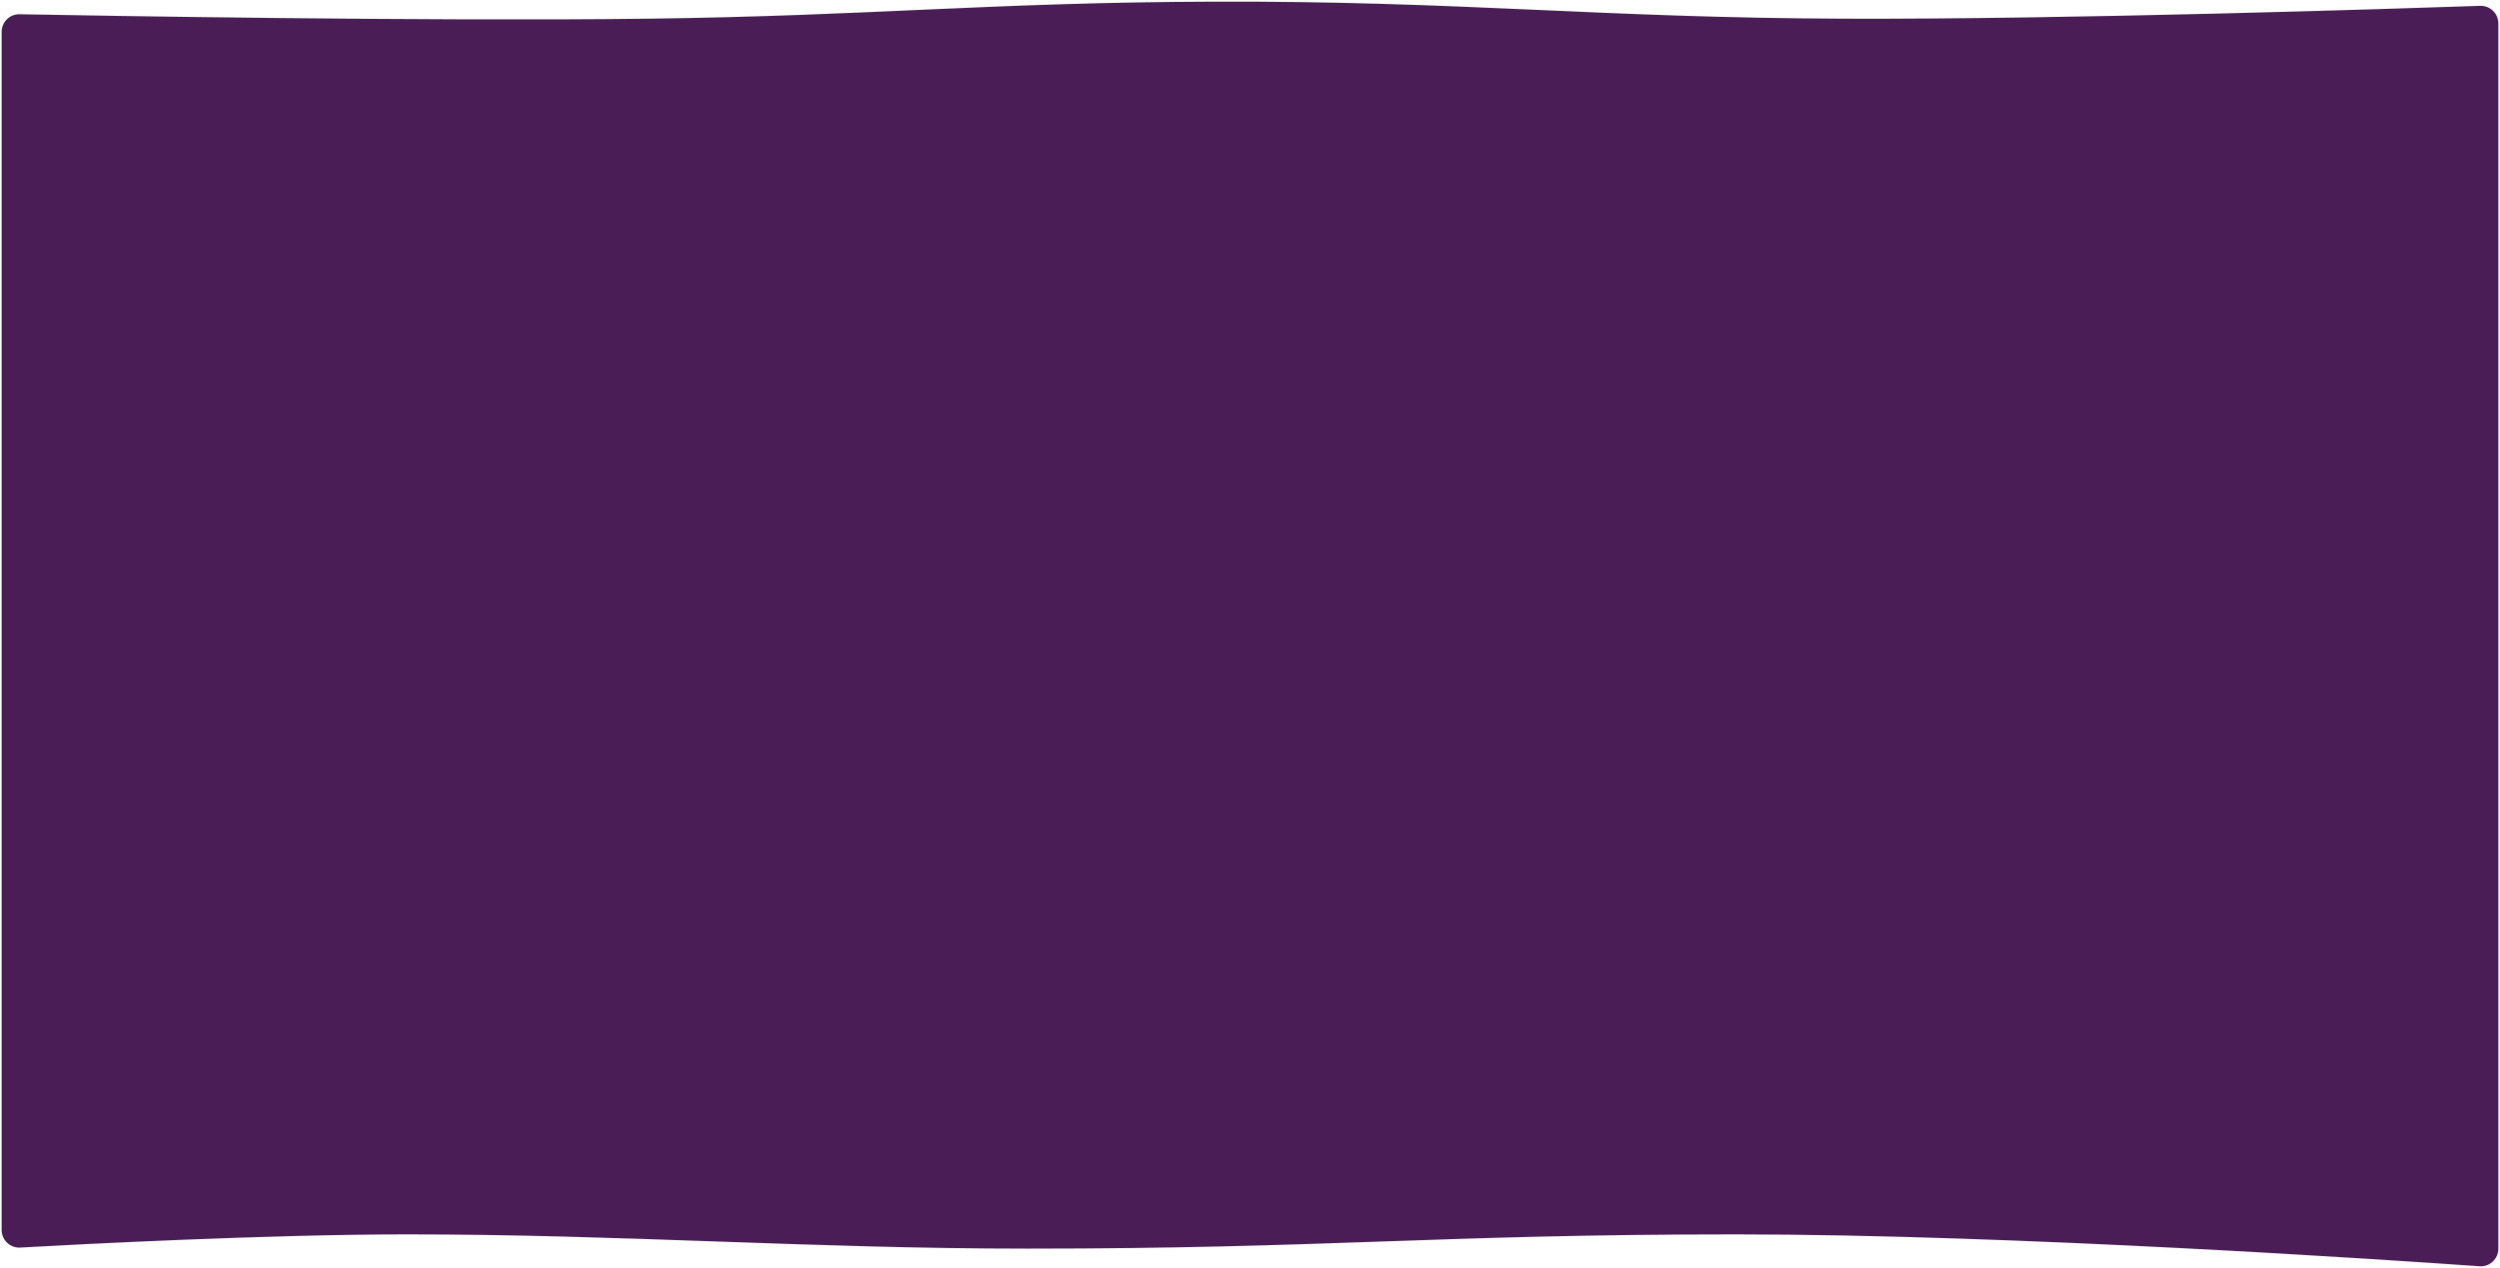 <svg width="1428" height="724" viewBox="0 0 1428 724" fill="none" xmlns="http://www.w3.org/2000/svg">
<path d="M369.752 10.756C244.061 12.317 56.597 9.06 11.177 8.211C5.576 8.107 1 12.618 1 18.219V702.531C1 708.289 5.781 712.866 11.53 712.544C45.212 710.658 152.788 705.009 232.888 705.009C355.729 705.009 463.406 713.148 587.211 713.148C757.575 713.148 821.051 705.009 991.443 705.009C1149.63 705.009 1366.16 719.675 1416.33 723.231C1422.13 723.642 1427 719.044 1427 713.229V13.413C1427 7.748 1422.33 3.211 1416.67 3.406C1370.74 4.99 1181.74 11.201 1054.23 10.756C912.573 10.261 835.175 0.583 693.514 1.014C566.192 1.401 496.929 9.176 369.752 10.756Z" fill="#4B1D57" stroke="black" stroke-opacity="0.1"/>
</svg>